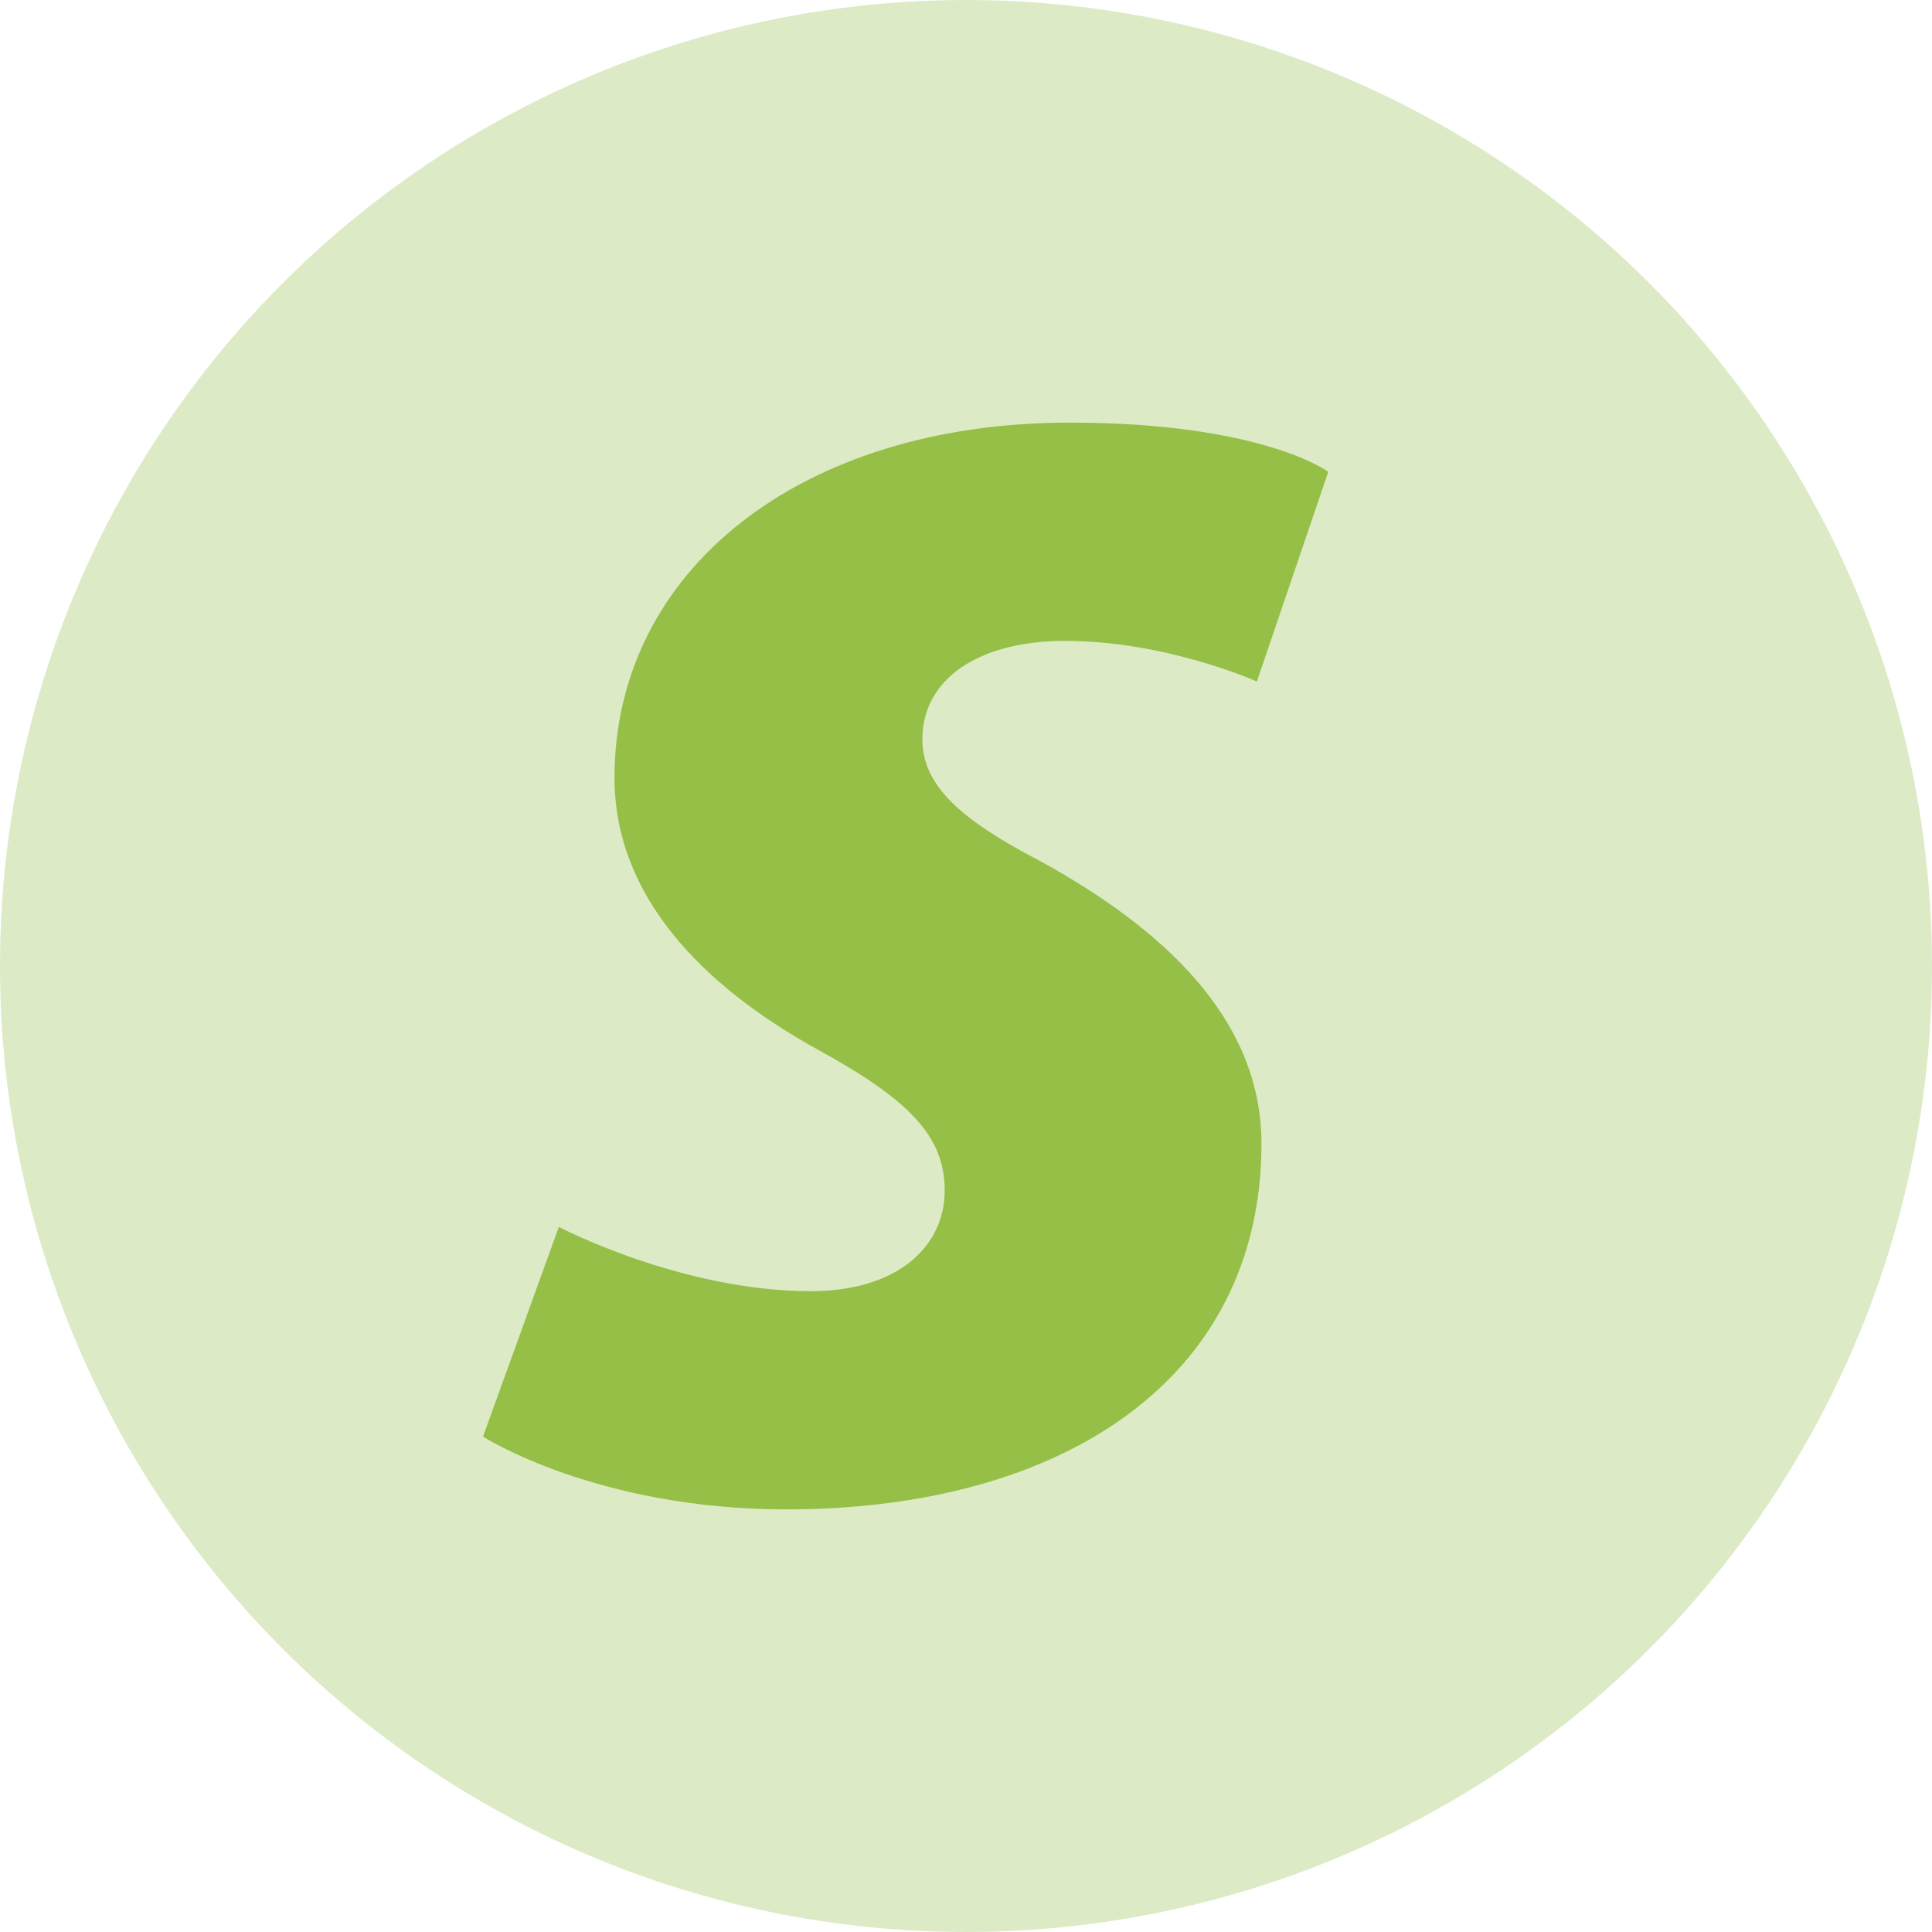<svg width="32" height="32" viewBox="0 0 32 32" fill="none" xmlns="http://www.w3.org/2000/svg">
<g id="44">
<circle id="Ellipse 401" cx="16" cy="16" r="16" fill="#DDEAC6"/>
<path id="Vector" d="M17.234 14.265C15.941 13.592 15.277 13.025 15.277 12.245C15.277 11.253 16.2 10.615 17.642 10.615C19.32 10.615 20.818 11.288 20.818 11.288L22 7.815C22 7.815 20.913 7 17.715 7C13.263 7 10.178 9.445 10.178 12.882C10.178 14.831 11.619 16.32 13.54 17.382C15.092 18.232 15.647 18.835 15.647 19.721C15.647 20.642 14.871 21.386 13.43 21.386C11.283 21.386 9.256 20.322 9.256 20.322L8 23.795C8 23.795 9.873 25 13.024 25C17.605 25 20.894 22.838 20.894 18.941C20.892 16.852 19.23 15.363 17.234 14.265Z" fill="#95BF47"/>
</g>
</svg>

